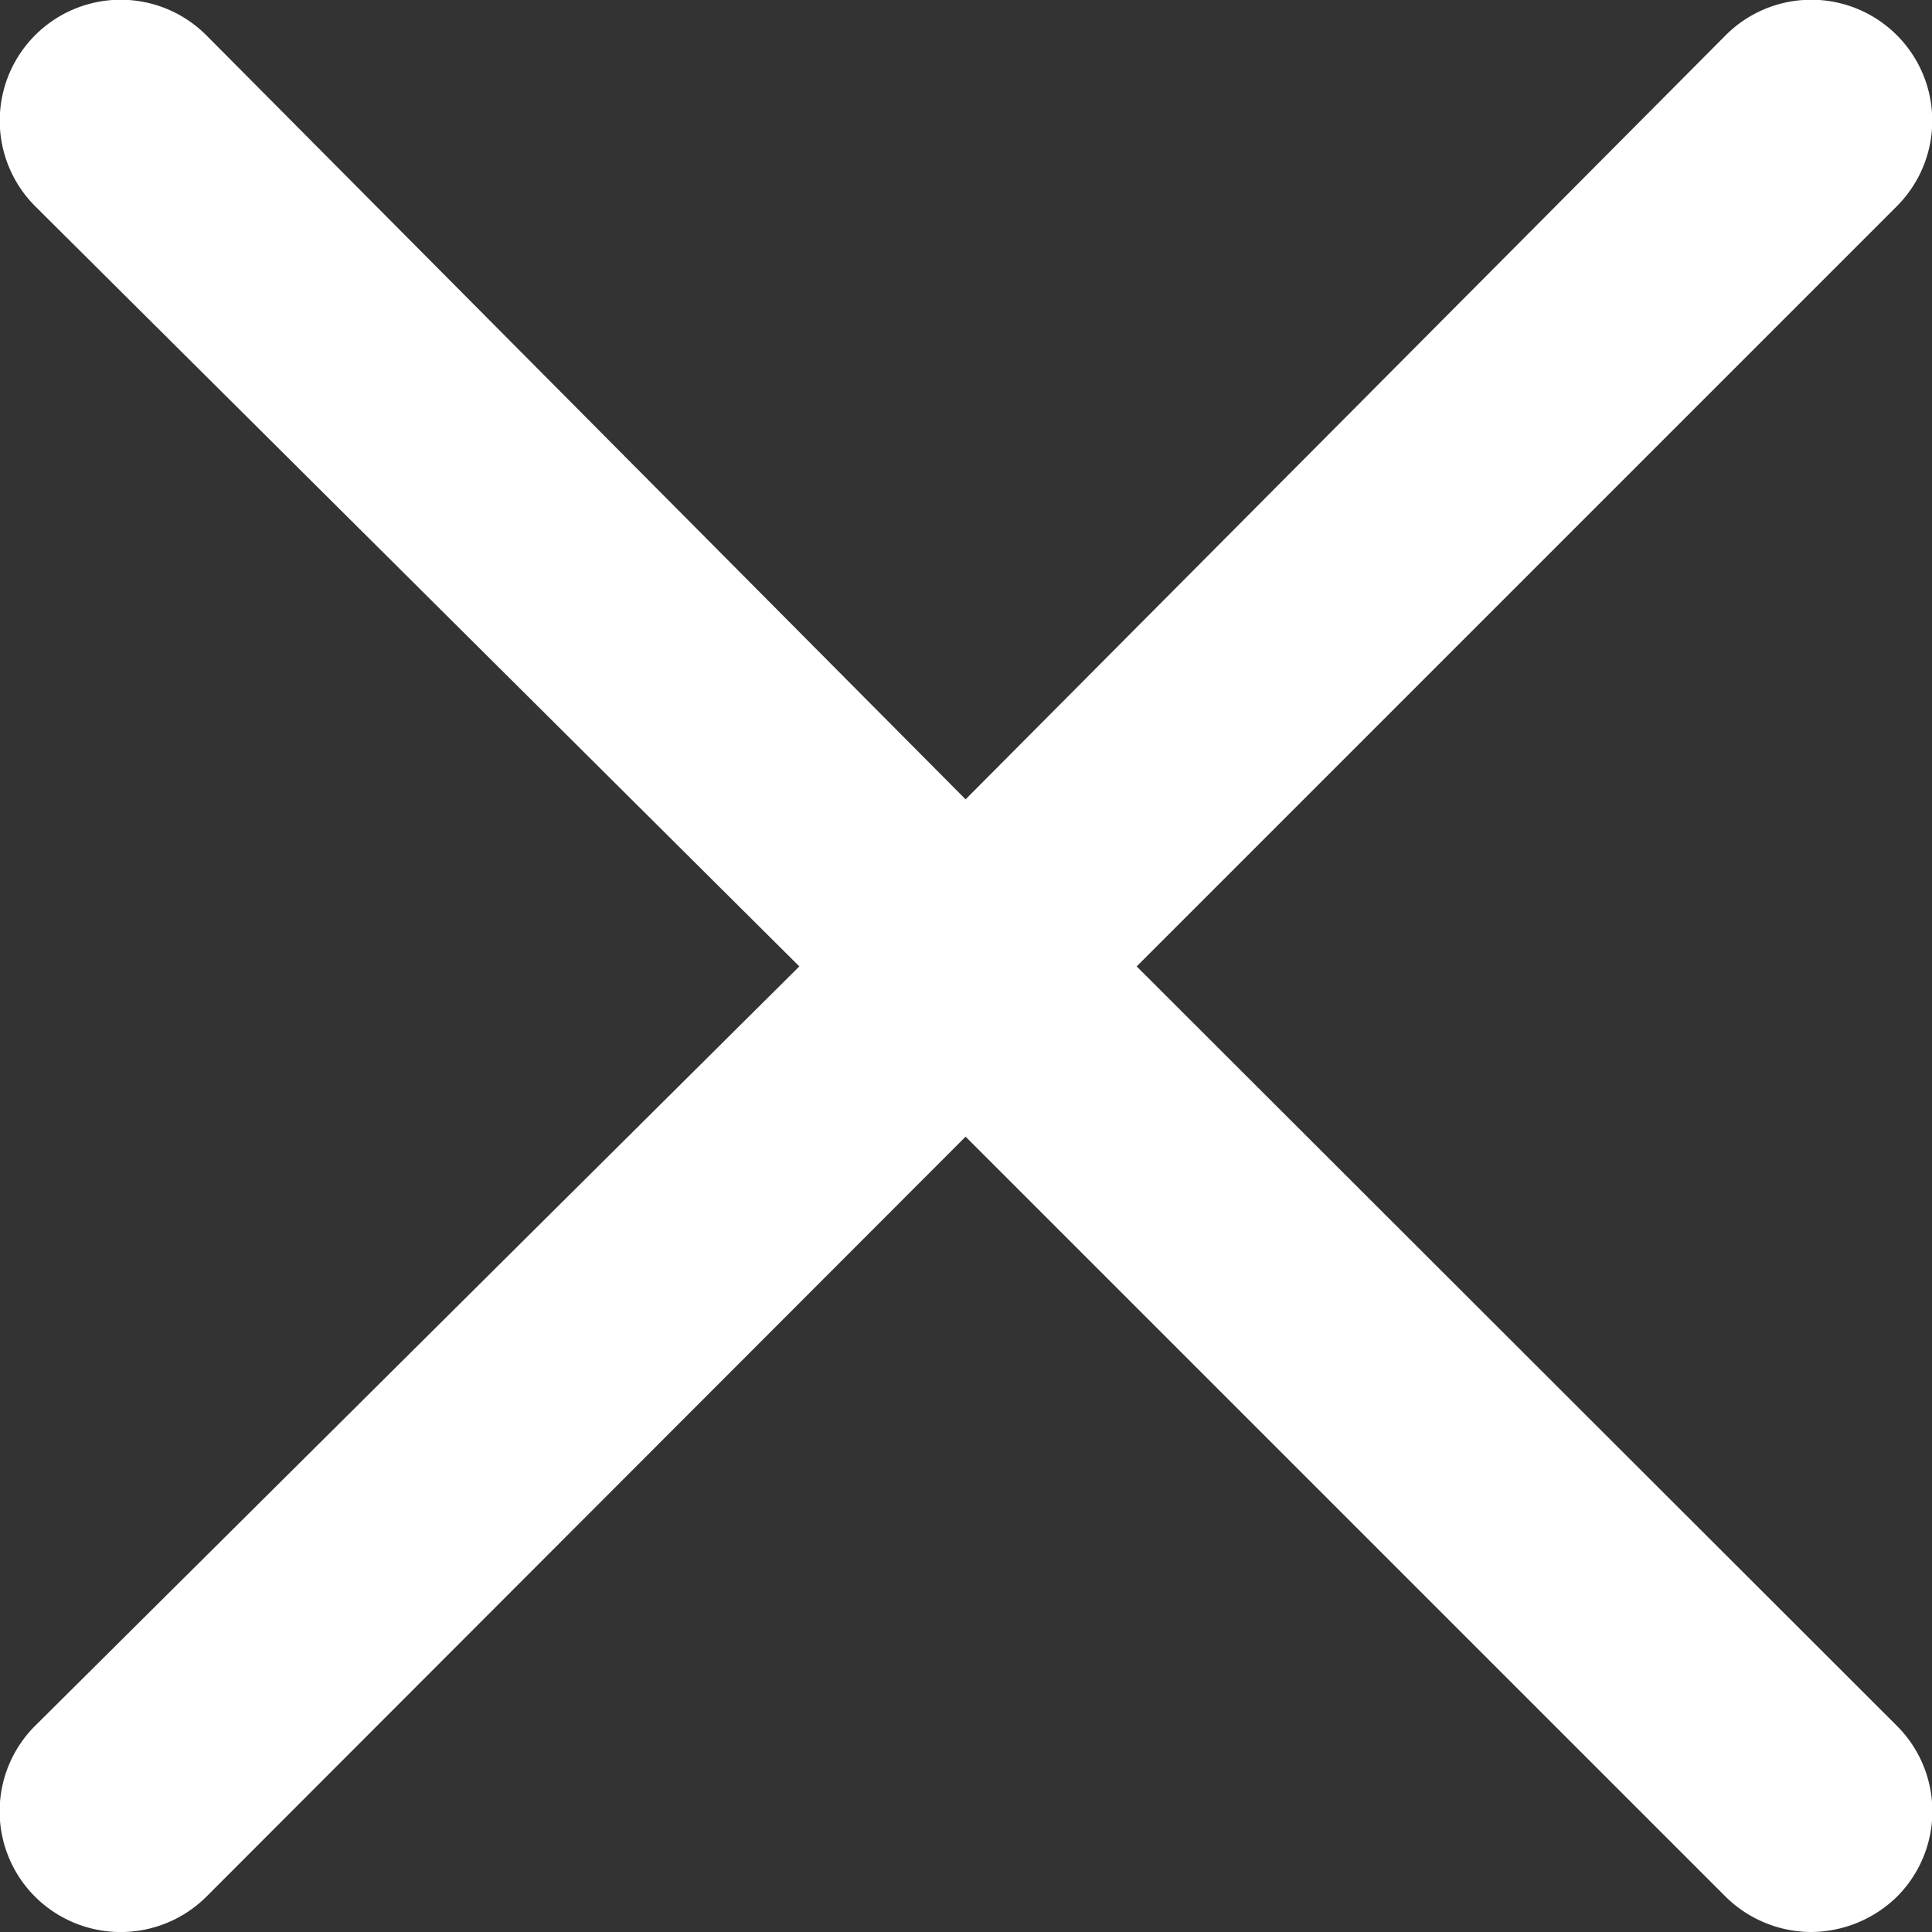 <?xml version="1.0" encoding="UTF-8"?> <svg xmlns="http://www.w3.org/2000/svg" viewBox="0 0 24.17 24.17"><rect x="0" y="0" width="24.17" height="24.17" fill="#333333" stroke="none"/><defs><style>.a{fill:#fff;}</style></defs><title>close</title><path class="a" d="M14.22,12.09l9.51-9.51A1.51,1.51,0,0,0,21.59.44L12.08,10,2.58.44A1.51,1.51,0,0,0,.44,2.58L10,12.09.44,21.59a1.51,1.51,0,0,0,0,2.14,1.52,1.52,0,0,0,2.14,0l9.5-9.51,9.51,9.51a1.53,1.53,0,0,0,1.07.44,1.55,1.55,0,0,0,1.07-.44,1.51,1.51,0,0,0,0-2.14Z"></path></svg> 